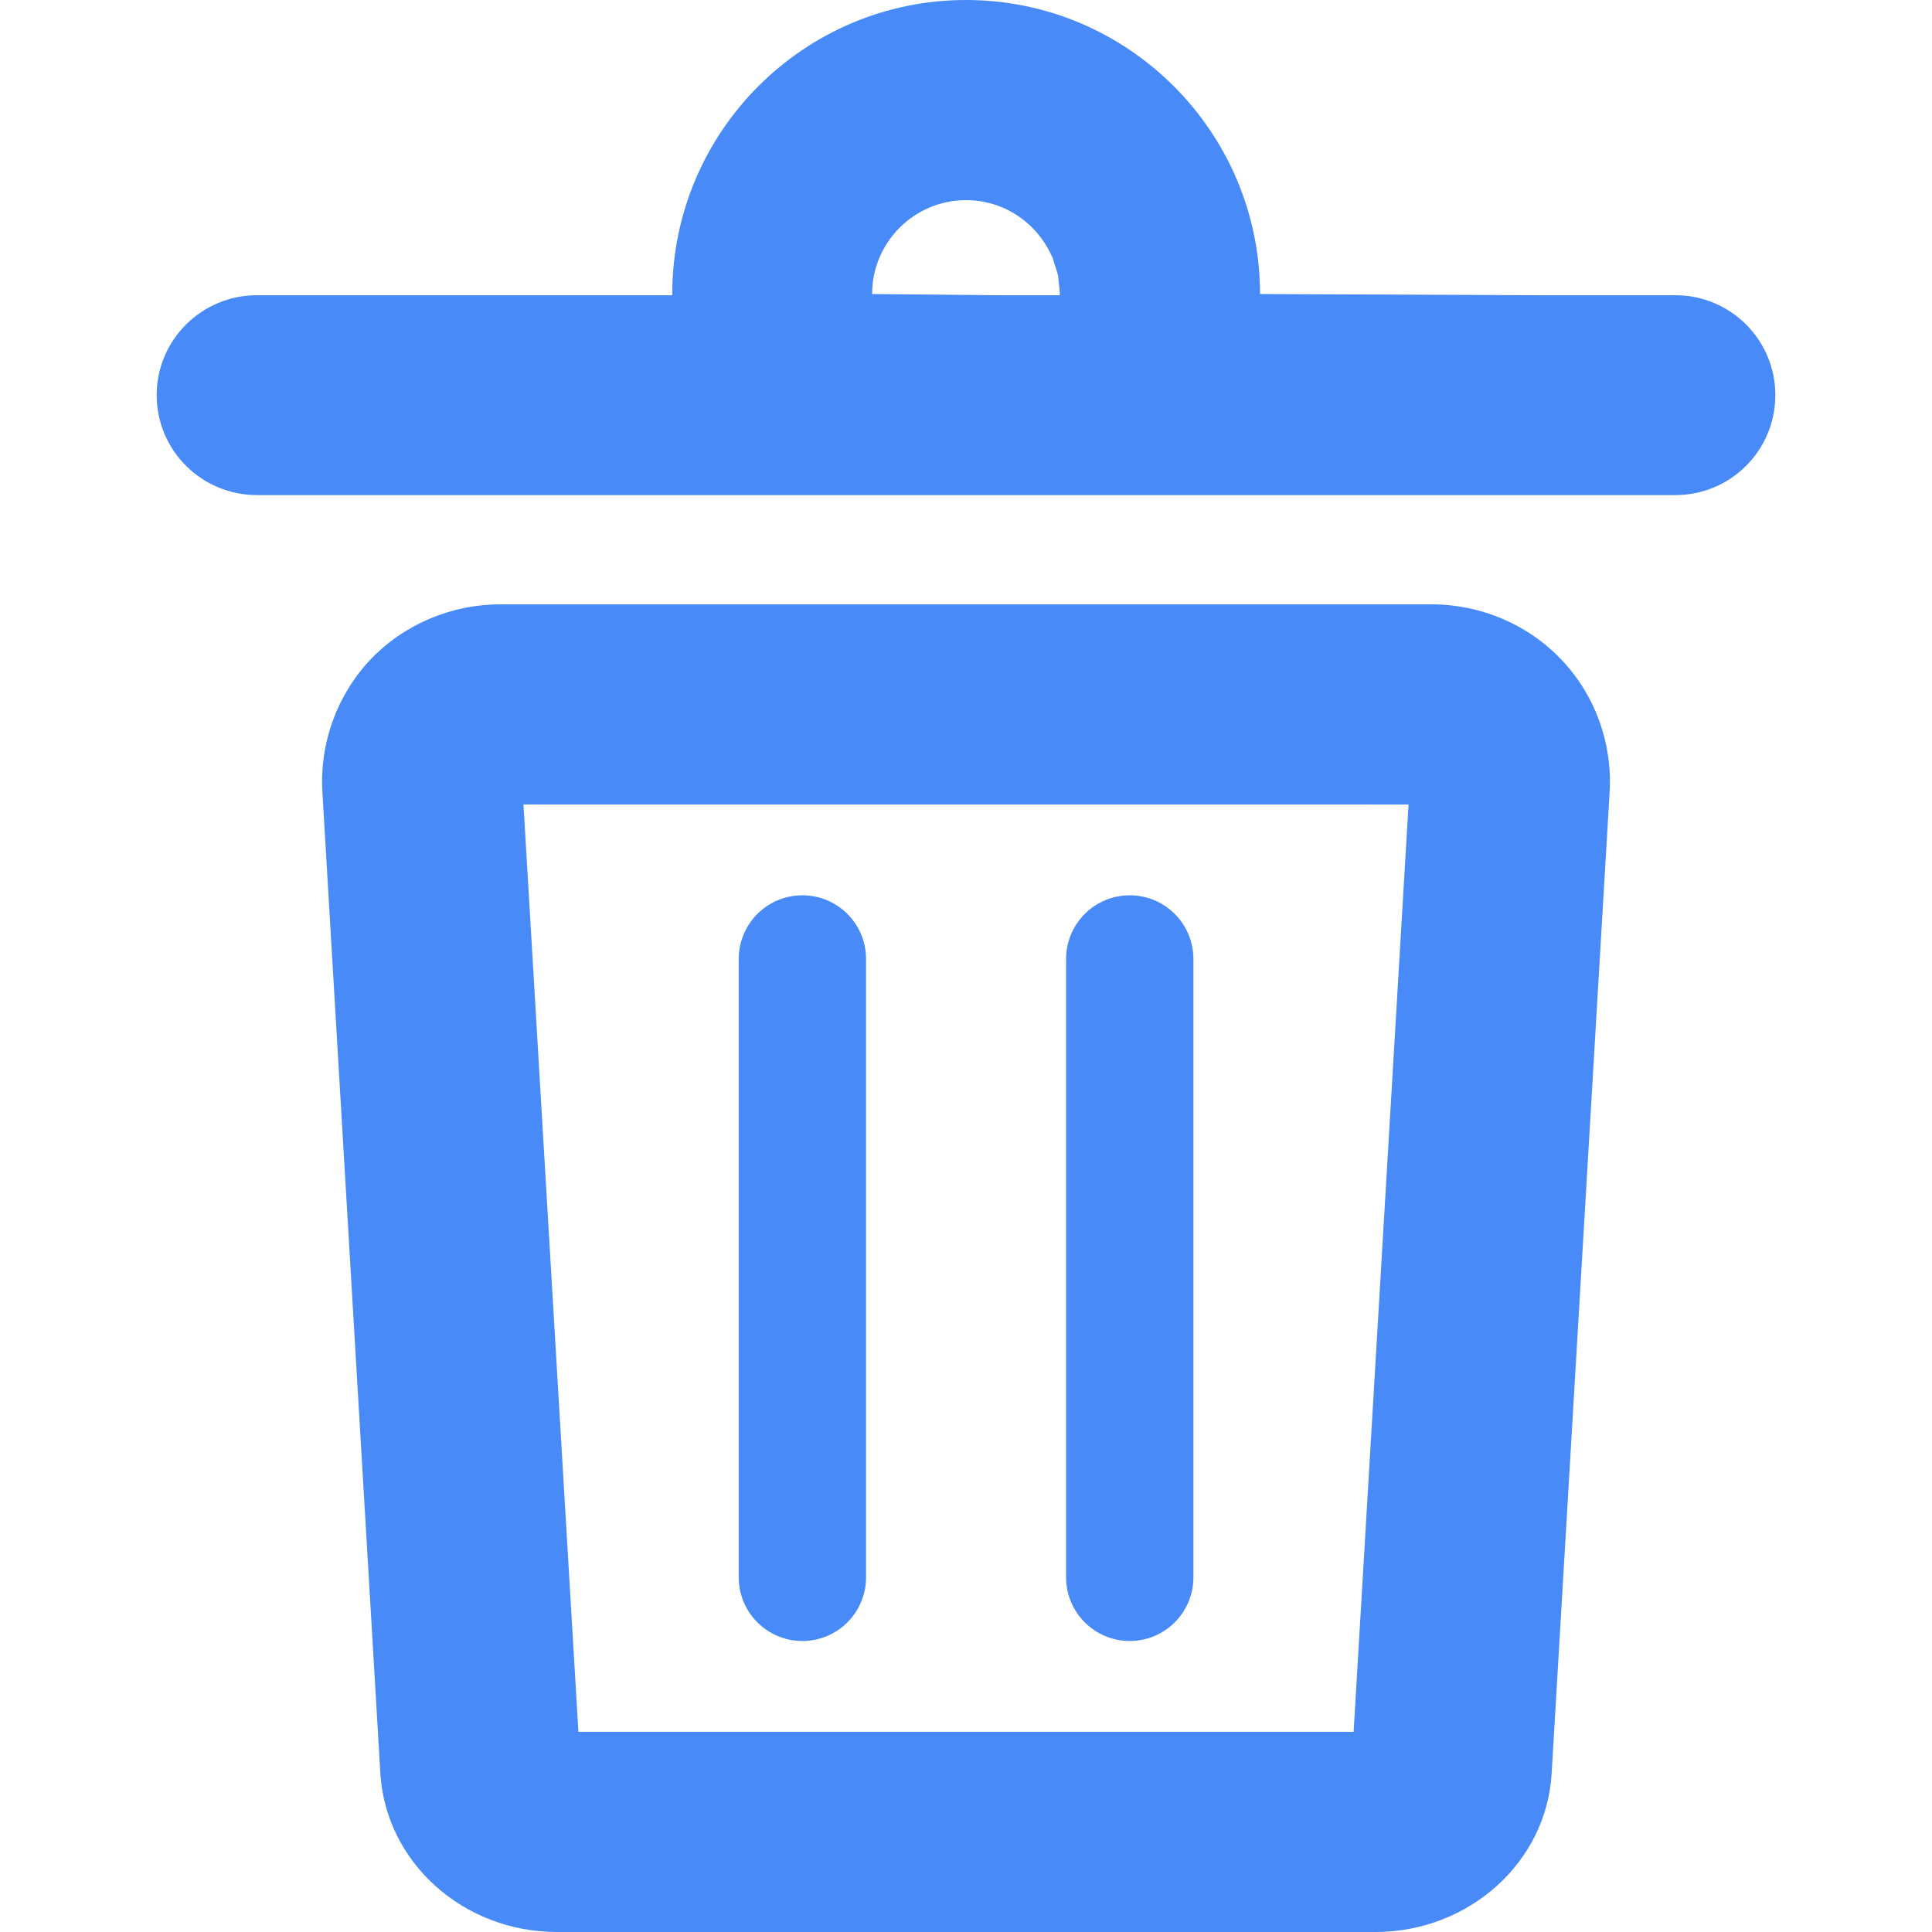 <!--?xml version="1.0" encoding="utf-8"?-->
<!-- Generator: Adobe Illustrator 18.1.1, SVG Export Plug-In . SVG Version: 6.00 Build 0)  -->

<svg version="1.1" id="_x31_0" xmlns="http://www.w3.org/2000/svg" xmlns:xlink="http://www.w3.org/1999/xlink" x="0px" y="0px" viewBox="0 0 512 512" style="width: 16px; height: 16px; opacity: 1;" xml:space="preserve">
<style type="text/css">
	.st0{fill:#374149;}
</style>
<g>
	<path class="st0" d="M443.999,78.242h-36.746l-73.331-0.32l0,0C333.921,34.961,298.96,0,256,0c-42.957,0-77.84,34.961-77.84,77.922
		v0.32H68.084c-14.641,0-26.562,11.84-26.562,26.48c0,14.641,11.922,26.481,26.562,26.481h375.915c14.64,0,26.48-11.84,26.48-26.481
		C470.479,90.082,458.639,78.242,443.999,78.242z M264.242,78.242l-33.121-0.32l0,0c0-13.758,11.199-24.879,24.879-24.879
		c10.094,0,18.718,6.008,22.625,14.625c0.094,0.207,0.23,0.391,0.316,0.602c0.246,0.59,0.367,1.238,0.57,1.848
		c0.324,0.984,0.683,1.953,0.886,2.992c0.094,0.488,0.082,1.008,0.153,1.508c0.156,1.191,0.32,2.382,0.316,3.625H264.242z" style="fill: rgb(71, 138, 248);"></path>
	<path class="st0" d="M379.44,160.163H132.564c-13.043,0-25.602,5.359-34.48,14.718c-8.801,9.359-13.442,22.16-12.641,35.117
		L100.802,470c1.442,23.52,21.922,42,46.801,42H364.48c24.801,0,45.359-18.48,46.718-42l15.363-260.002
		c0.801-12.957-3.84-25.758-12.641-35.038C405.042,165.522,392.48,160.163,379.44,160.163z M360.577,213.202l12.703,0.008
		l-14.558,245.748h-205.44l-14.558-245.756H360.577z" style="fill: rgb(71, 138, 248);"></path>
	<path class="st0" d="M212.641,434.879c9.316,0,16.87-7.55,16.87-16.87V254.134c0-9.316-7.554-16.87-16.87-16.87
		c-9.317,0-16.871,7.554-16.871,16.87v163.874C195.77,427.329,203.324,434.879,212.641,434.879z" style="fill: rgb(71, 138, 248);"></path>
	<path class="st0" d="M299.394,434.879c9.317,0,16.871-7.55,16.871-16.87V254.134c0-9.316-7.554-16.87-16.871-16.87
		c-9.312,0-16.867,7.554-16.867,16.87v163.874C282.527,427.329,290.082,434.879,299.394,434.879z" style="fill: rgb(71, 138, 248);"></path>
</g>
</svg>
